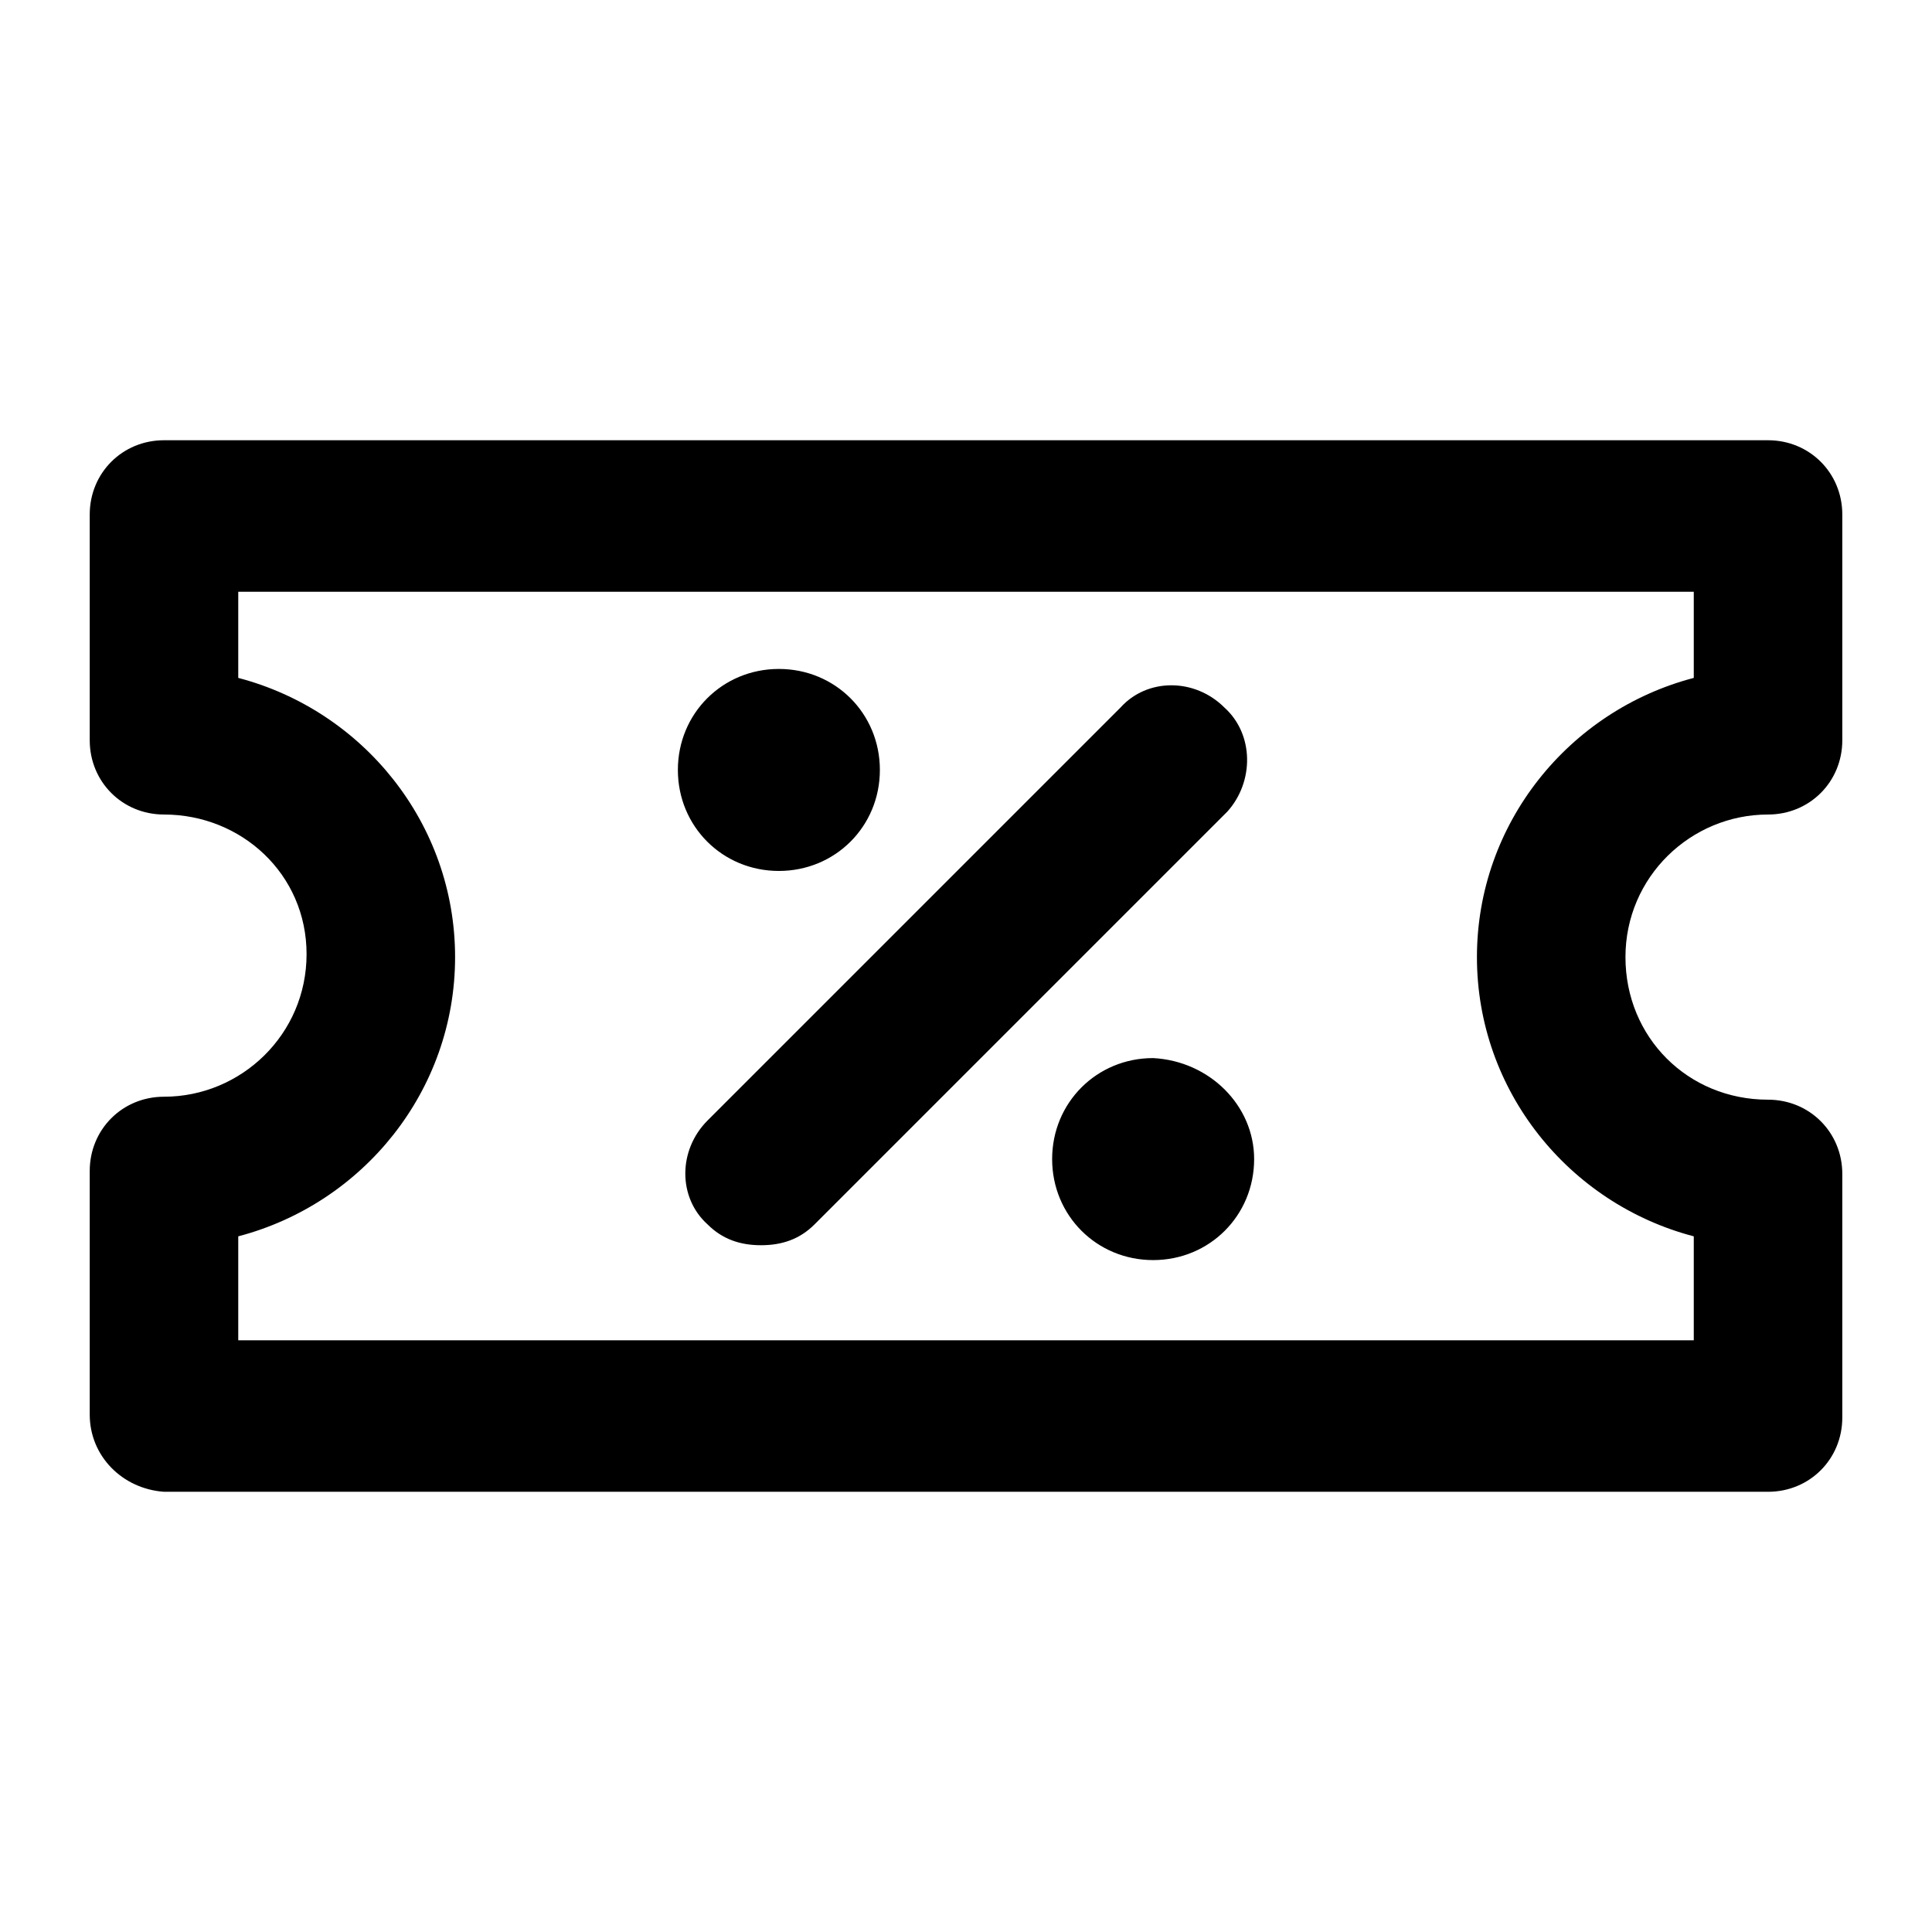 <?xml version="1.0" encoding="UTF-8"?>
<!-- Uploaded to: SVG Repo, www.svgrepo.com, Generator: SVG Repo Mixer Tools -->
<svg fill="#000000" width="800px" height="800px" version="1.1" viewBox="144 144 512 512" xmlns="http://www.w3.org/2000/svg">
 <path d="m476.36 451.17c0 14.957-11.809 26.766-26.766 26.766-14.957 0-26.766-11.809-26.766-26.766s11.809-26.766 26.766-26.766c14.961 0.785 26.766 12.594 26.766 26.766zm-125.95-76.359c14.957 0 26.766-11.809 26.766-26.766s-11.809-26.766-26.766-26.766-26.766 11.809-26.766 26.766 11.809 26.766 26.766 26.766zm118.08-43.297c-7.871-7.871-20.469-7.871-27.551 0l-109.42 109.42c-7.871 7.871-7.871 20.469 0 27.551 3.938 3.938 8.66 5.512 14.168 5.512 5.512 0 10.234-1.574 14.168-5.512l109.42-109.42c7.086-7.871 7.086-20.465-0.785-27.551zm-300.71 187.36v-64.551c0-11.02 8.66-19.68 19.68-19.68 20.469 0 37.785-16.531 37.785-37.785 0-21.258-17.316-37-37.785-37-11.02 0-19.68-8.66-19.68-19.68v-59.828c0-11.02 8.66-19.68 19.68-19.68h425.09c11.02 0 19.68 8.66 19.68 19.68v59.828c0 11.02-8.66 19.68-19.68 19.68-20.469 0-37.785 16.531-37.785 37.785 0 21.254 16.531 37.785 37.785 37.785 11.02 0 19.68 8.66 19.68 19.68v64.551c0 11.02-8.66 19.68-19.68 19.68h-425.09c-11.02-0.785-19.68-9.445-19.68-20.465zm39.359-19.68h385.73v-27.551c-33.062-8.66-57.465-38.574-57.465-73.996 0-35.426 24.402-65.336 57.465-73.996v-22.828h-385.73v22.828c33.062 8.66 57.465 38.574 57.465 73.996 0 35.426-24.402 65.336-57.465 73.996z"/>
</svg>